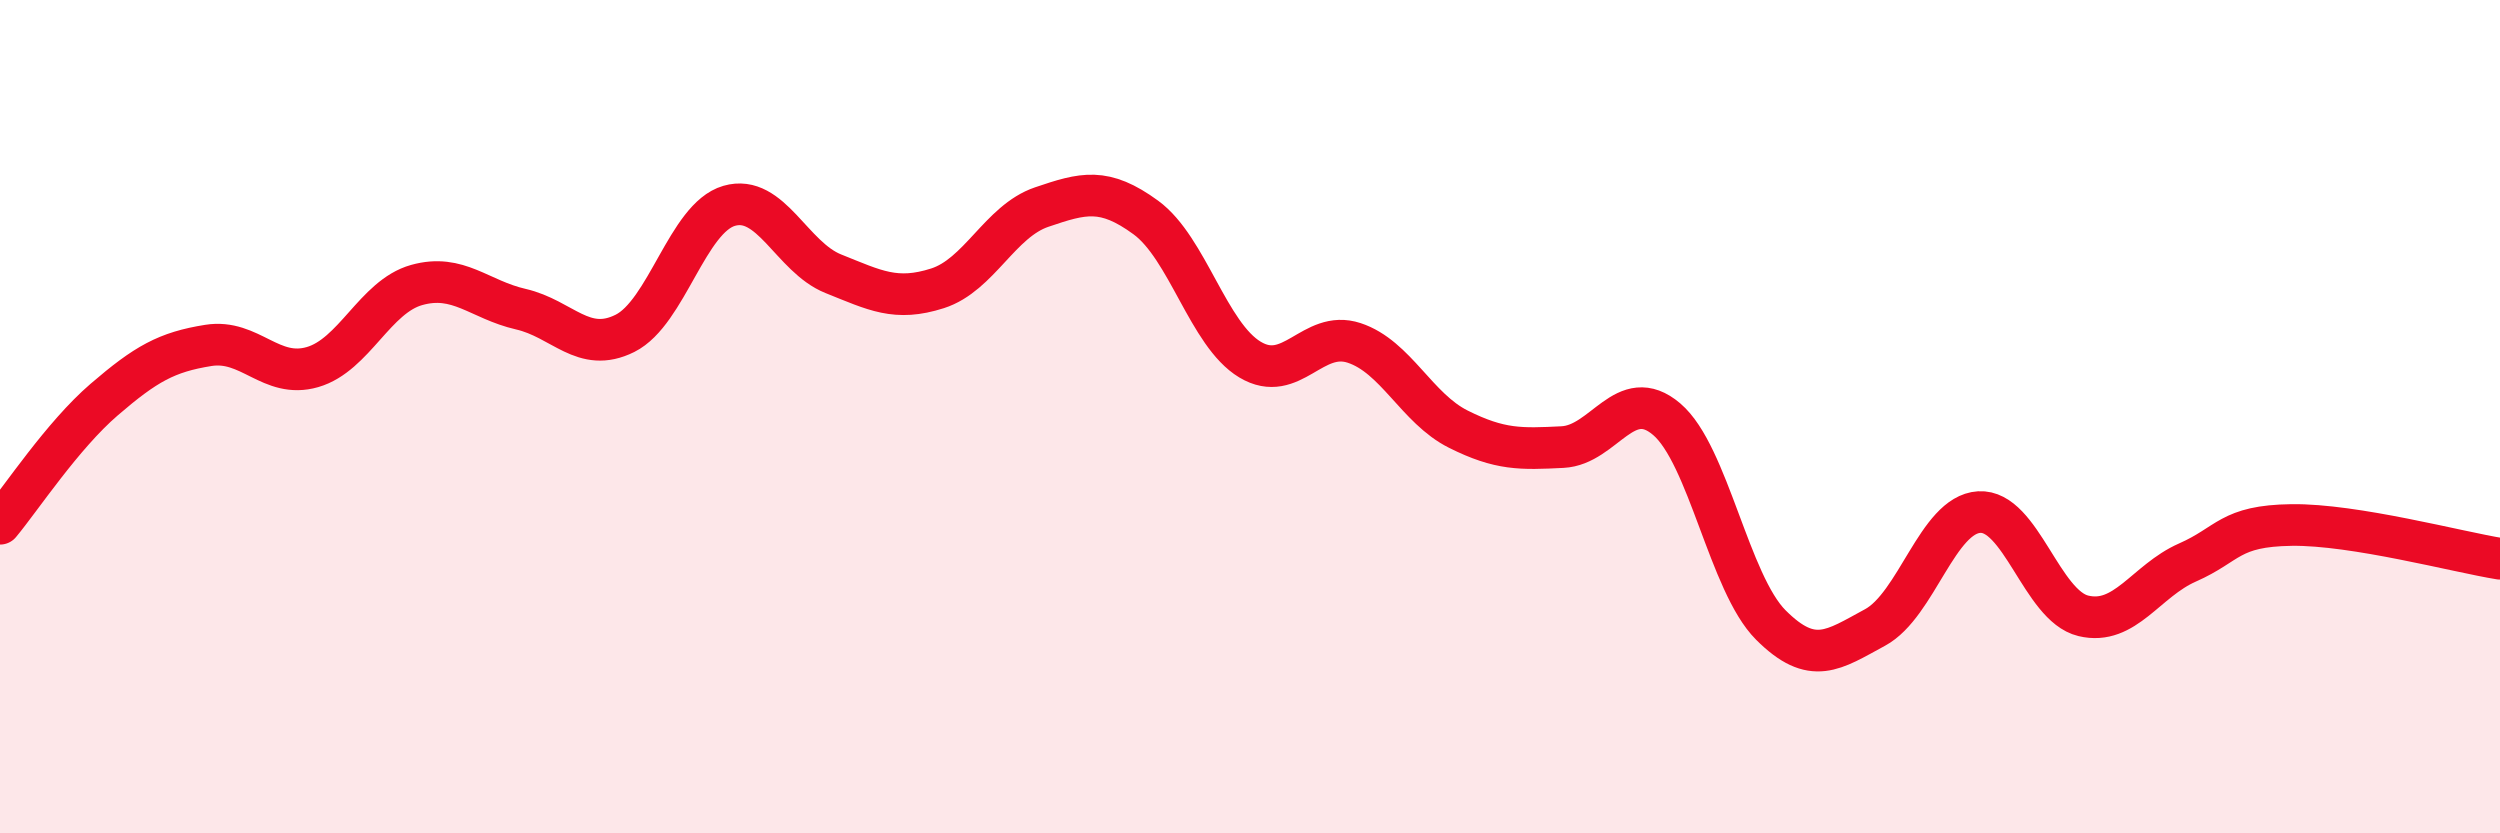 
    <svg width="60" height="20" viewBox="0 0 60 20" xmlns="http://www.w3.org/2000/svg">
      <path
        d="M 0,12.57 C 0.5,11.97 1.5,10.45 2.5,9.59 C 3.5,8.73 4,8.45 5,8.29 C 6,8.13 6.5,9.1 7.5,8.81 C 8.5,8.52 9,7.12 10,6.84 C 11,6.56 11.5,7.19 12.5,7.42 C 13.5,7.65 14,8.5 15,8 C 16,7.5 16.5,5.23 17.5,4.94 C 18.5,4.65 19,6.17 20,6.57 C 21,6.97 21.5,7.24 22.5,6.92 C 23.5,6.6 24,5.31 25,4.97 C 26,4.63 26.5,4.49 27.5,5.22 C 28.5,5.95 29,8.03 30,8.63 C 31,9.23 31.5,7.9 32.5,8.23 C 33.5,8.56 34,9.8 35,10.3 C 36,10.8 36.5,10.78 37.5,10.73 C 38.5,10.68 39,9.21 40,10.06 C 41,10.91 41.5,14 42.5,15 C 43.5,16 44,15.6 45,15.06 C 46,14.52 46.5,12.35 47.5,12.29 C 48.5,12.23 49,14.54 50,14.78 C 51,15.02 51.5,13.94 52.5,13.5 C 53.5,13.06 53.5,12.62 55,12.6 C 56.5,12.58 59,13.25 60,13.41L60 20L0 20Z"
        fill="#EB0A25"
        opacity="0.1"
        stroke-linecap="round"
        stroke-linejoin="round"
      />
      <path
        d="M 0,12.57 C 0.5,11.97 1.5,10.45 2.5,9.59 C 3.5,8.73 4,8.45 5,8.29 C 6,8.13 6.5,9.1 7.5,8.81 C 8.5,8.52 9,7.12 10,6.84 C 11,6.56 11.5,7.19 12.5,7.42 C 13.5,7.65 14,8.5 15,8 C 16,7.5 16.5,5.23 17.5,4.94 C 18.5,4.65 19,6.17 20,6.57 C 21,6.97 21.5,7.24 22.5,6.92 C 23.5,6.6 24,5.31 25,4.97 C 26,4.63 26.5,4.49 27.5,5.22 C 28.5,5.95 29,8.03 30,8.63 C 31,9.23 31.5,7.9 32.5,8.23 C 33.5,8.56 34,9.8 35,10.3 C 36,10.8 36.5,10.78 37.5,10.73 C 38.5,10.68 39,9.21 40,10.06 C 41,10.91 41.5,14 42.5,15 C 43.5,16 44,15.6 45,15.06 C 46,14.52 46.5,12.35 47.5,12.29 C 48.5,12.23 49,14.54 50,14.78 C 51,15.02 51.5,13.94 52.5,13.5 C 53.5,13.06 53.5,12.62 55,12.6 C 56.5,12.58 59,13.25 60,13.41"
        stroke="#EB0A25"
        stroke-width="1"
        fill="none"
        stroke-linecap="round"
        stroke-linejoin="round"
      />
    </svg>
  